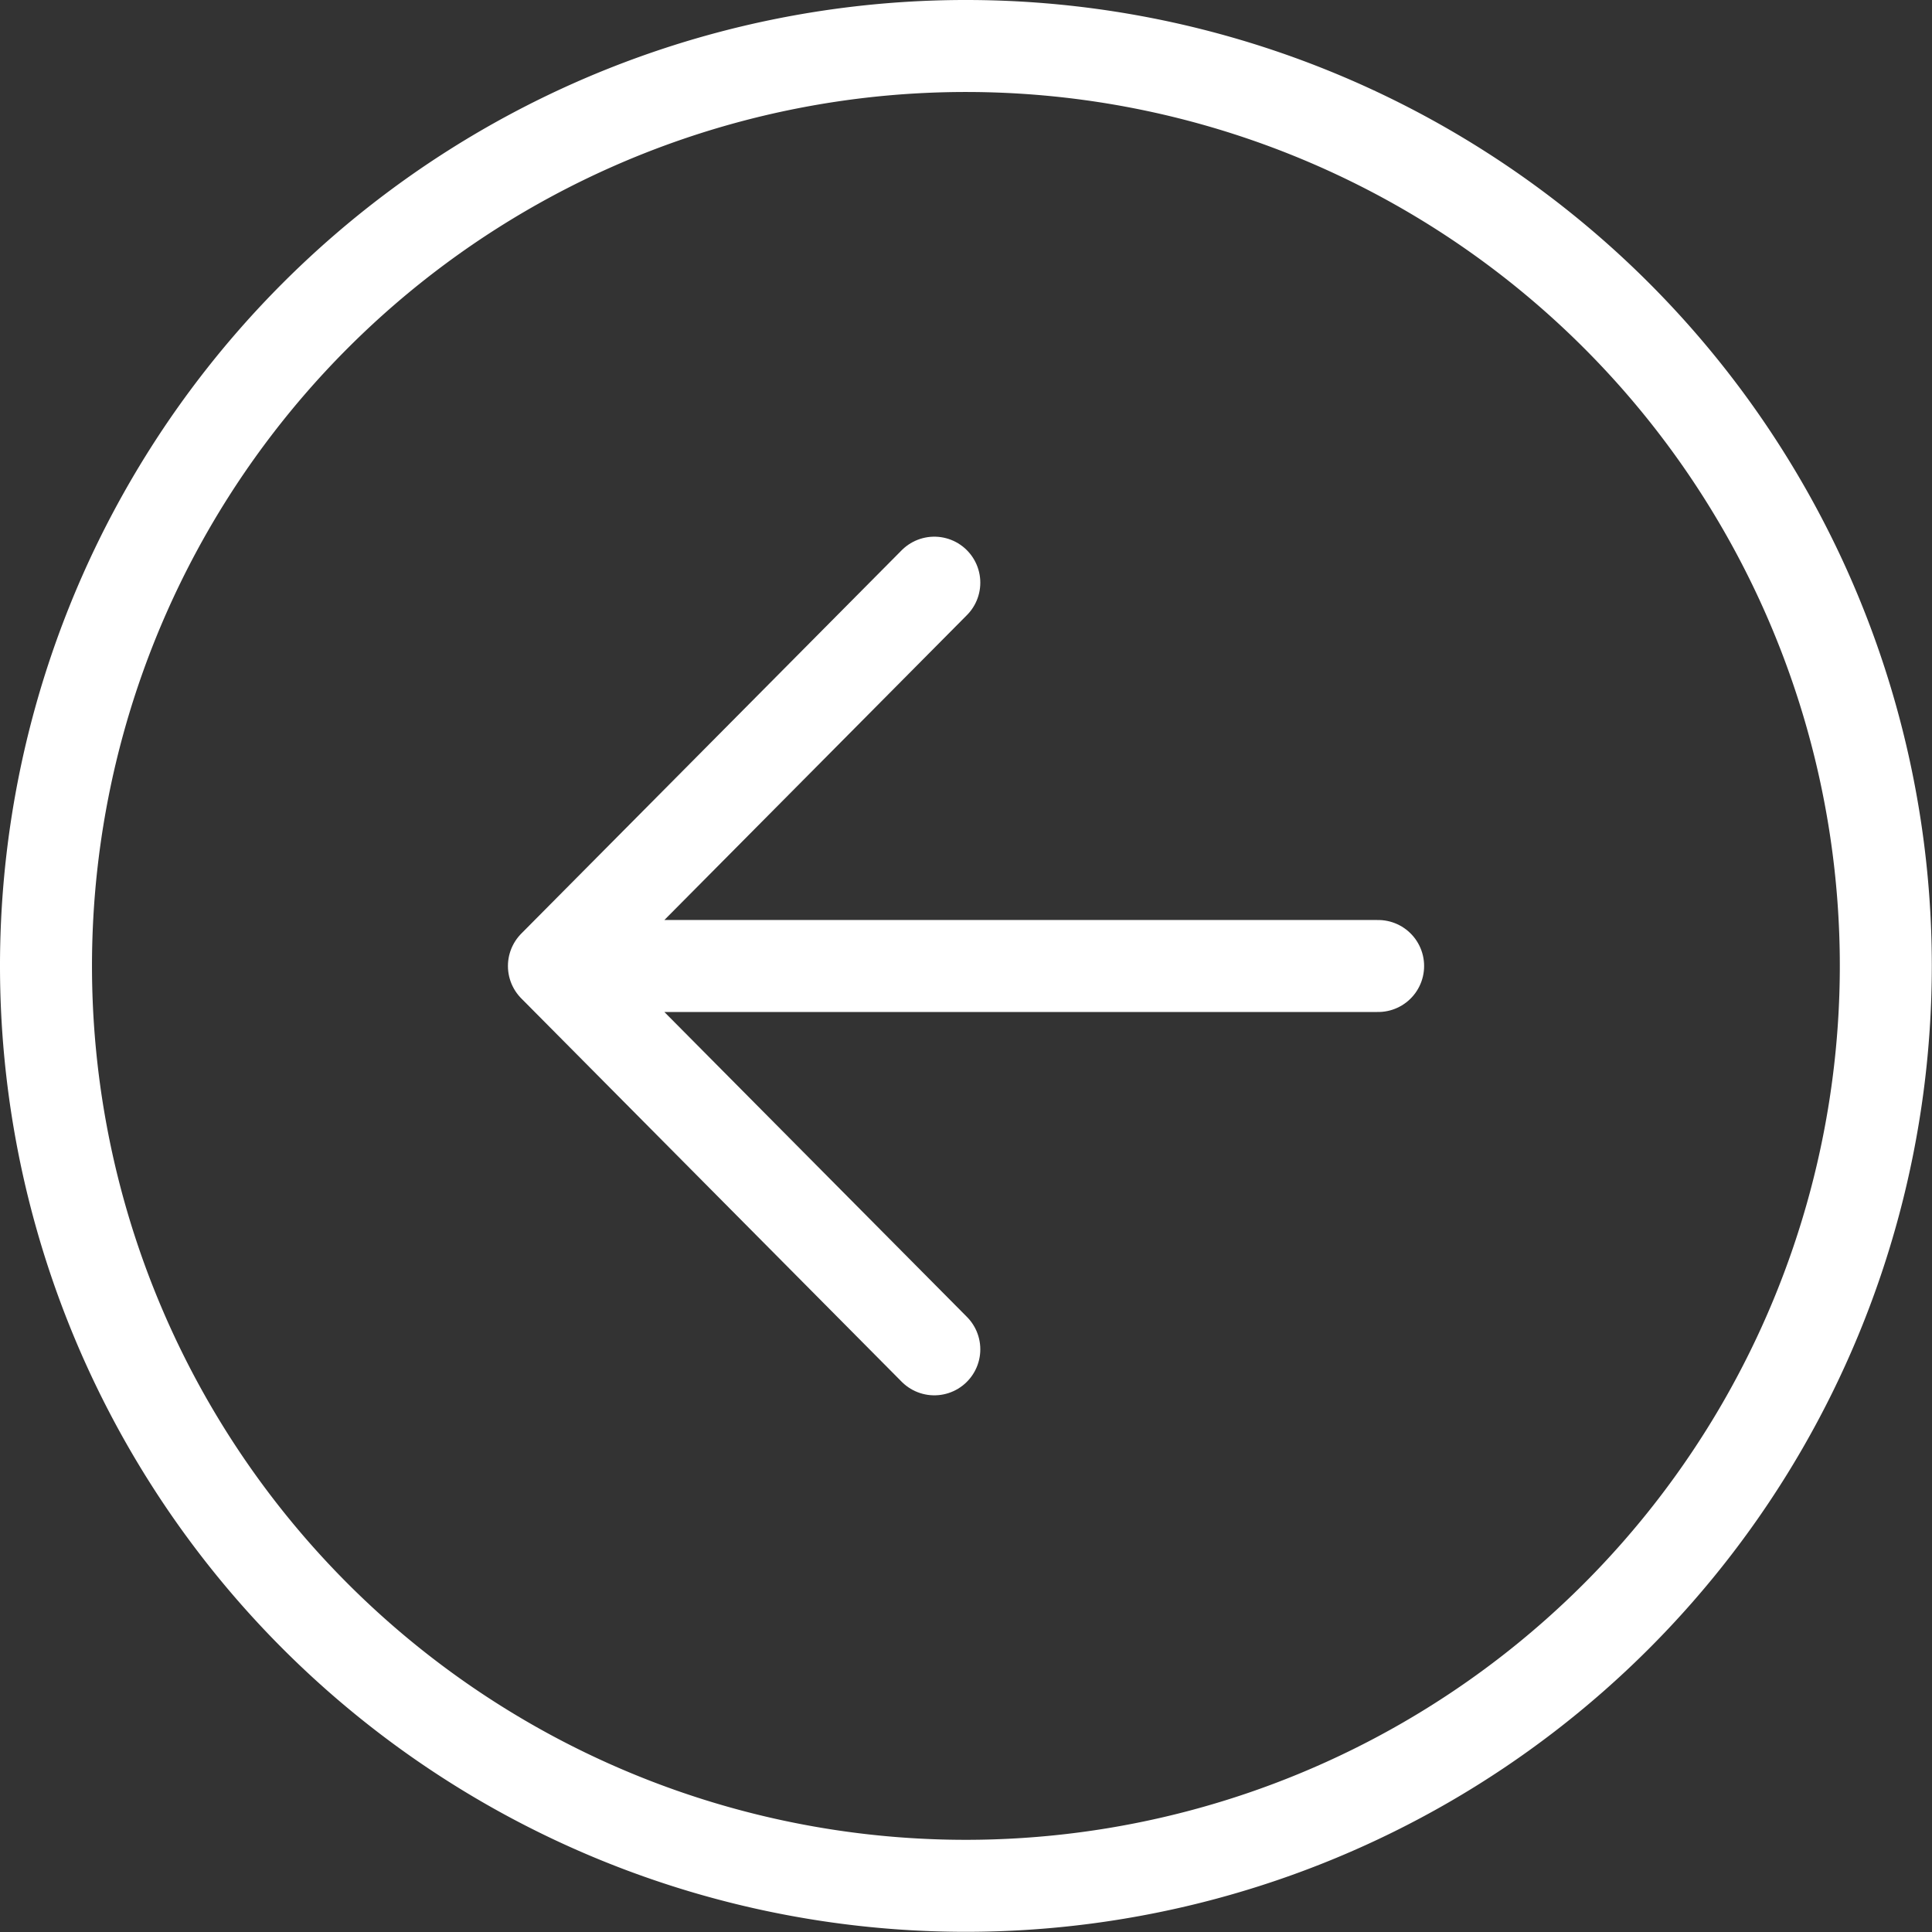 <svg xmlns="http://www.w3.org/2000/svg" width="42.004" height="42.004" viewBox="0 0 42.004 42.004"><rect x="0" y="0" width="42.004" height="42.004" fill="#333333" stroke="none"/><g transform="translate(1 1)"><path d="M178.27,192.668,170,184.334,178.27,176m-7.12,8.334h16.769" transform="translate(-158.957 -164.332)" fill="none" stroke="#fff" stroke-linecap="round" stroke-linejoin="round" stroke-width="2"/><path d="M104,84a20,20,0,1,0-20,20A20.007,20.007,0,0,0,104,84Z" transform="translate(-64 -64)" fill="none" stroke="#fff" stroke-miterlimit="10" stroke-width="2"/></g></svg>